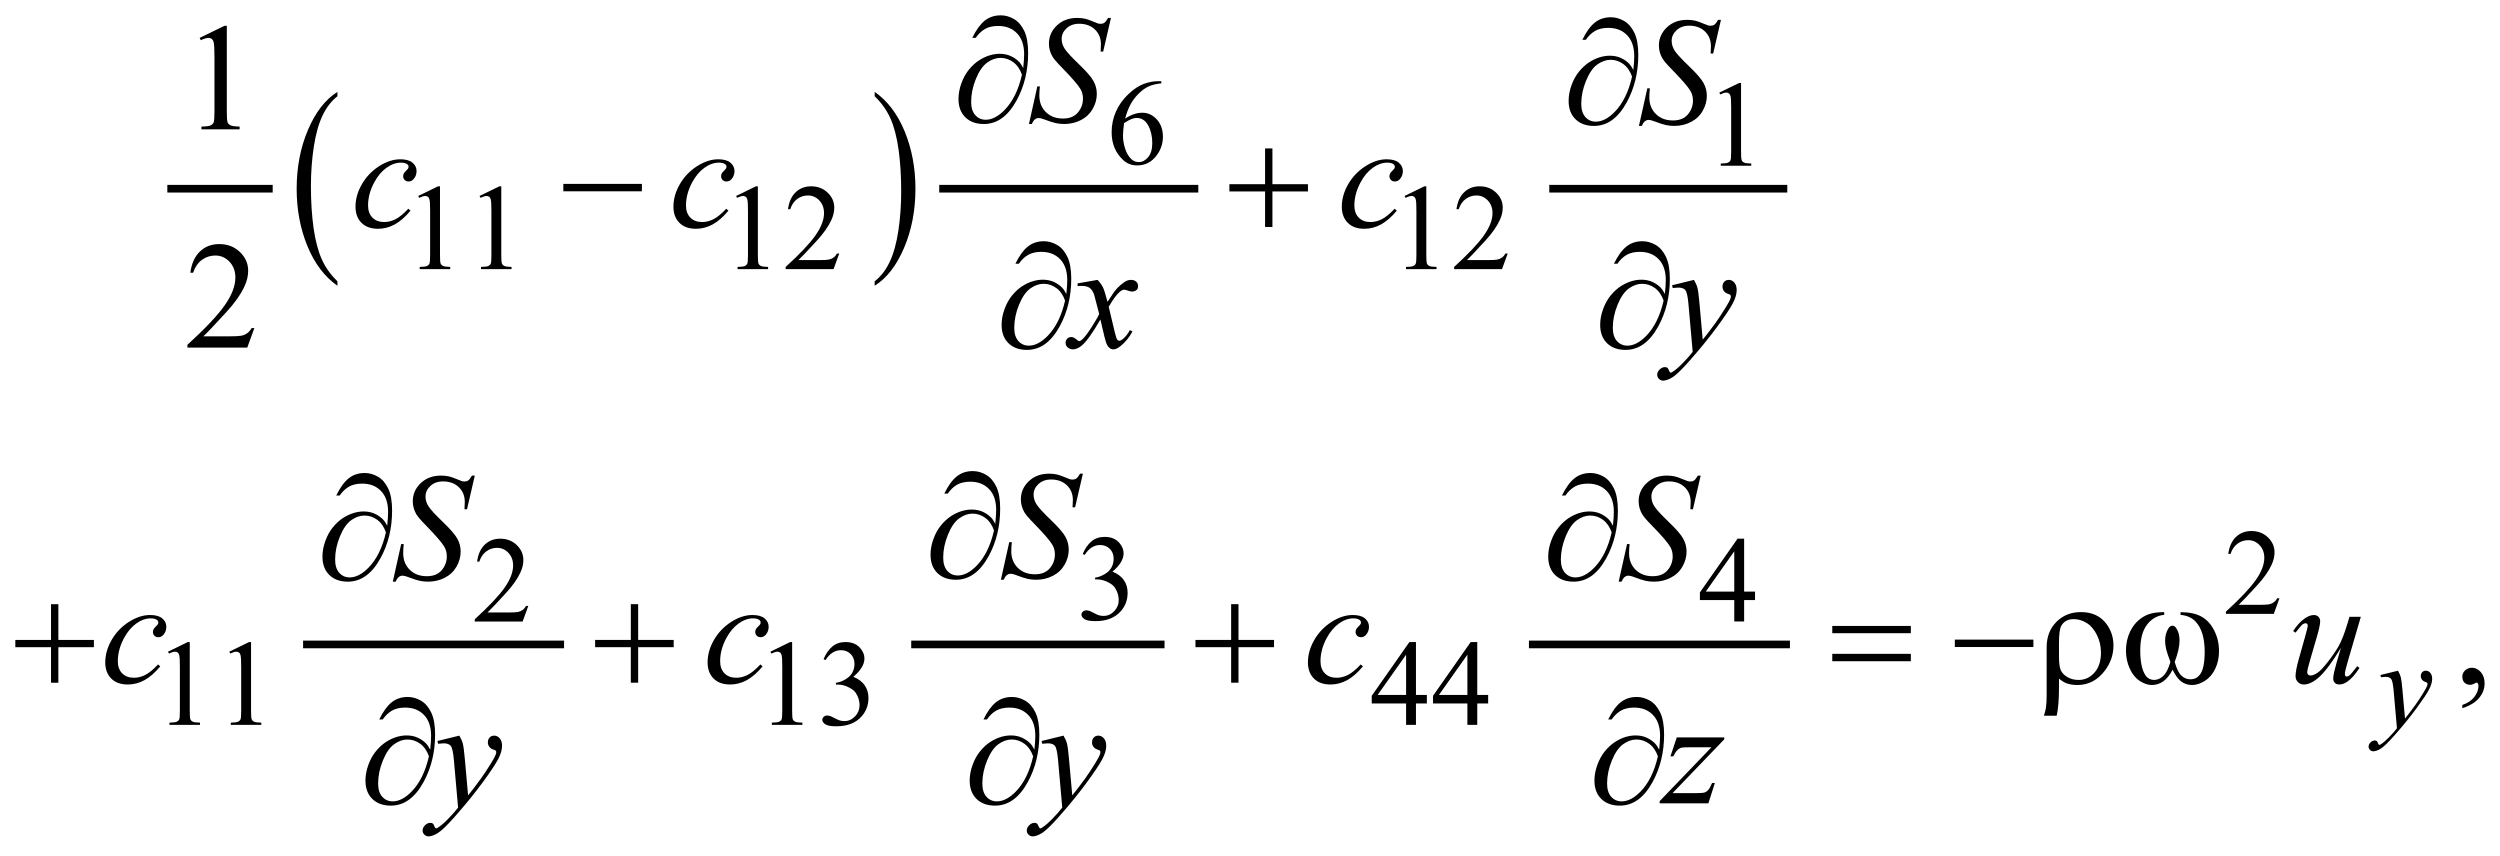 <?xml version="1.0" encoding="UTF-8"?>
<!DOCTYPE svg PUBLIC '-//W3C//DTD SVG 1.0//EN'
          'http://www.w3.org/TR/2001/REC-SVG-20010904/DTD/svg10.dtd'>
<svg stroke-dasharray="none" shape-rendering="auto" xmlns="http://www.w3.org/2000/svg" font-family="'Dialog'" text-rendering="auto" width="257" fill-opacity="1" color-interpolation="auto" color-rendering="auto" preserveAspectRatio="xMidYMid meet" font-size="12px" viewBox="0 0 257 88" fill="black" xmlns:xlink="http://www.w3.org/1999/xlink" stroke="black" image-rendering="auto" stroke-miterlimit="10" stroke-linecap="square" stroke-linejoin="miter" font-style="normal" stroke-width="1" height="88" stroke-dashoffset="0" font-weight="normal" stroke-opacity="1"
><!--Generated by the Batik Graphics2D SVG Generator--><defs id="genericDefs"
  /><g
  ><defs id="defs1"
    ><clipPath clipPathUnits="userSpaceOnUse" id="clipPath1"
      ><path d="M-1 -1 L162.067 -1 L162.067 54.555 L-1 54.555 L-1 -1 Z"
      /></clipPath
      ><clipPath clipPathUnits="userSpaceOnUse" id="clipPath2"
      ><path d="M-0 0 L-0 53.555 L161.068 53.555 L161.068 0 Z"
      /></clipPath
    ></defs
    ><g stroke-width="0.5" transform="scale(1.576,1.576) translate(1,1) matrix(1,0,0,1,0,-0)"
    ><line y2="11.309" fill="none" x1="10.165" clip-path="url(#clipPath2)" x2="16.537" y1="11.309"
    /></g
    ><g stroke-width="0.5" transform="matrix(1.576,0,0,1.576,1.576,1.576)"
    ><path d="M21.01 17.348 L21.01 17.64 C20.172 17.051 19.519 16.189 19.052 15.051 C18.585 13.914 18.351 12.669 18.351 11.316 C18.351 9.909 18.597 8.628 19.088 7.473 C19.579 6.318 20.22 5.491 21.01 4.993 L21.01 5.278 C20.615 5.586 20.291 6.007 20.037 6.54 C19.784 7.074 19.594 7.751 19.469 8.572 C19.344 9.393 19.281 10.249 19.281 11.14 C19.281 12.149 19.339 13.06 19.454 13.874 C19.569 14.687 19.746 15.363 19.984 15.899 C20.222 16.436 20.564 16.918 21.01 17.348 Z" stroke="none" clip-path="url(#clipPath2)"
    /></g
    ><g stroke-width="0.5" transform="matrix(1.576,0,0,1.576,1.576,1.576)"
    ><path d="M56.054 5.278 L56.054 4.993 C56.892 5.576 57.545 6.437 58.012 7.575 C58.479 8.713 58.713 9.958 58.713 11.31 C58.713 12.717 58.467 13.999 57.976 15.157 C57.485 16.315 56.844 17.143 56.054 17.64 L56.054 17.348 C56.452 17.04 56.778 16.619 57.032 16.086 C57.285 15.553 57.474 14.876 57.598 14.057 C57.722 13.238 57.783 12.381 57.783 11.486 C57.783 10.482 57.726 9.571 57.612 8.755 C57.498 7.939 57.321 7.262 57.082 6.726 C56.843 6.19 56.5 5.708 56.054 5.278 Z" stroke="none" clip-path="url(#clipPath2)"
    /></g
    ><g stroke-width="0.5" transform="matrix(1.576,0,0,1.576,1.576,1.576)"
    ><line y2="11.309" fill="none" x1="60.515" clip-path="url(#clipPath2)" x2="76.913" y1="11.309"
    /></g
    ><g stroke-width="0.5" transform="matrix(1.576,0,0,1.576,1.576,1.576)"
    ><line y2="11.309" fill="none" x1="100.308" clip-path="url(#clipPath2)" x2="115.331" y1="11.309"
    /></g
    ><g stroke-width="0.5" transform="matrix(1.576,0,0,1.576,1.576,1.576)"
    ><line y2="41.036" fill="none" x1="19.02" clip-path="url(#clipPath2)" x2="35.543" y1="41.036"
    /></g
    ><g stroke-width="0.5" transform="matrix(1.576,0,0,1.576,1.576,1.576)"
    ><line y2="41.036" fill="none" x1="58.688" clip-path="url(#clipPath2)" x2="74.711" y1="41.036"
    /></g
    ><g stroke-width="0.5" transform="matrix(1.576,0,0,1.576,1.576,1.576)"
    ><line y2="41.036" fill="none" x1="98.98" clip-path="url(#clipPath2)" x2="115.504" y1="41.036"
    /></g
    ><g stroke-width="0.5" transform="matrix(1.576,0,0,1.576,1.576,1.576)"
    ><path d="M74.75 4.294 L74.75 4.438 C74.407 4.472 74.126 4.541 73.909 4.643 C73.692 4.746 73.477 4.903 73.265 5.113 C73.053 5.324 72.877 5.559 72.738 5.818 C72.599 6.077 72.483 6.385 72.389 6.741 C72.764 6.483 73.14 6.354 73.517 6.354 C73.879 6.354 74.192 6.5 74.458 6.792 C74.723 7.084 74.856 7.458 74.856 7.916 C74.856 8.358 74.722 8.762 74.454 9.126 C74.131 9.568 73.704 9.79 73.173 9.79 C72.811 9.79 72.504 9.67 72.252 9.431 C71.757 8.966 71.51 8.362 71.51 7.62 C71.51 7.146 71.605 6.697 71.795 6.27 C71.985 5.843 72.256 5.464 72.609 5.134 C72.962 4.804 73.299 4.581 73.622 4.467 C73.944 4.353 74.245 4.296 74.524 4.296 L74.75 4.296 ZM72.321 7.026 C72.274 7.378 72.251 7.661 72.251 7.877 C72.251 8.127 72.297 8.398 72.39 8.691 C72.482 8.983 72.619 9.216 72.802 9.387 C72.935 9.51 73.096 9.571 73.286 9.571 C73.513 9.571 73.715 9.465 73.893 9.251 C74.071 9.037 74.161 8.733 74.161 8.337 C74.161 7.892 74.073 7.507 73.895 7.182 C73.718 6.857 73.467 6.694 73.142 6.694 C73.043 6.694 72.937 6.715 72.824 6.757 C72.711 6.799 72.542 6.888 72.321 7.026 Z" stroke="none" clip-path="url(#clipPath2)"
    /></g
    ><g stroke-width="0.5" transform="matrix(1.576,0,0,1.576,1.576,1.576)"
    ><path d="M111.149 5.04 L112.437 4.412 L112.566 4.412 L112.566 8.88 C112.566 9.176 112.578 9.361 112.603 9.434 C112.627 9.507 112.679 9.562 112.757 9.601 C112.835 9.64 112.993 9.663 113.233 9.667 L113.233 9.812 L111.242 9.812 L111.242 9.668 C111.492 9.663 111.654 9.642 111.726 9.604 C111.799 9.566 111.85 9.516 111.878 9.452 C111.906 9.388 111.921 9.198 111.921 8.88 L111.921 6.023 C111.921 5.638 111.908 5.391 111.882 5.281 C111.863 5.198 111.83 5.137 111.782 5.098 C111.734 5.059 111.677 5.039 111.608 5.039 C111.512 5.039 111.378 5.079 111.206 5.16 L111.149 5.04 Z" stroke="none" clip-path="url(#clipPath2)"
    /></g
    ><g stroke-width="0.5" transform="matrix(1.576,0,0,1.576,1.576,1.576)"
    ><path d="M26.282 11.782 L27.571 11.154 L27.7 11.154 L27.7 15.623 C27.7 15.919 27.712 16.104 27.737 16.177 C27.761 16.25 27.813 16.306 27.891 16.345 C27.969 16.384 28.128 16.407 28.368 16.411 L28.368 16.556 L26.377 16.556 L26.377 16.411 C26.627 16.406 26.788 16.385 26.861 16.347 C26.934 16.31 26.985 16.259 27.013 16.195 C27.042 16.132 27.056 15.941 27.056 15.624 L27.056 12.767 C27.056 12.382 27.043 12.135 27.017 12.025 C26.999 11.942 26.966 11.881 26.917 11.842 C26.869 11.803 26.811 11.783 26.744 11.783 C26.647 11.783 26.514 11.823 26.342 11.904 L26.282 11.782 Z" stroke="none" clip-path="url(#clipPath2)"
    /></g
    ><g stroke-width="0.5" transform="matrix(1.576,0,0,1.576,1.576,1.576)"
    ><path d="M30.28 11.782 L31.569 11.154 L31.698 11.154 L31.698 15.623 C31.698 15.919 31.71 16.104 31.735 16.177 C31.759 16.25 31.811 16.306 31.889 16.345 C31.967 16.384 32.126 16.407 32.366 16.411 L32.366 16.556 L30.375 16.556 L30.375 16.411 C30.625 16.406 30.786 16.385 30.859 16.347 C30.932 16.31 30.983 16.259 31.011 16.195 C31.04 16.132 31.054 15.941 31.054 15.624 L31.054 12.767 C31.054 12.382 31.041 12.135 31.015 12.025 C30.997 11.942 30.964 11.881 30.915 11.842 C30.867 11.803 30.809 11.783 30.742 11.783 C30.645 11.783 30.512 11.823 30.34 11.904 L30.28 11.782 Z" stroke="none" clip-path="url(#clipPath2)"
    /></g
    ><g stroke-width="0.5" transform="matrix(1.576,0,0,1.576,1.576,1.576)"
    ><path d="M47.016 11.782 L48.305 11.154 L48.434 11.154 L48.434 15.623 C48.434 15.919 48.446 16.104 48.471 16.177 C48.495 16.25 48.547 16.306 48.625 16.345 C48.703 16.384 48.862 16.407 49.102 16.411 L49.102 16.556 L47.11 16.556 L47.11 16.411 C47.36 16.406 47.521 16.385 47.594 16.347 C47.667 16.31 47.718 16.259 47.746 16.195 C47.775 16.132 47.789 15.941 47.789 15.624 L47.789 12.767 C47.789 12.382 47.776 12.135 47.75 12.025 C47.732 11.942 47.699 11.881 47.65 11.842 C47.602 11.803 47.544 11.783 47.477 11.783 C47.38 11.783 47.247 11.823 47.075 11.904 L47.016 11.782 Z" stroke="none" clip-path="url(#clipPath2)"
    /></g
    ><g stroke-width="0.5" transform="matrix(1.576,0,0,1.576,1.576,1.576)"
    ><path d="M53.743 15.537 L53.372 16.556 L50.248 16.556 L50.248 16.411 C51.167 15.573 51.813 14.89 52.188 14.358 C52.563 13.827 52.75 13.342 52.75 12.902 C52.75 12.566 52.647 12.291 52.442 12.074 C52.236 11.858 51.99 11.75 51.704 11.75 C51.444 11.75 51.21 11.826 51.003 11.978 C50.796 12.13 50.643 12.353 50.545 12.647 L50.4 12.647 C50.465 12.166 50.632 11.796 50.901 11.539 C51.171 11.282 51.507 11.153 51.91 11.153 C52.34 11.153 52.698 11.291 52.986 11.567 C53.274 11.843 53.418 12.168 53.418 12.543 C53.418 12.811 53.355 13.079 53.23 13.347 C53.037 13.768 52.725 14.215 52.293 14.686 C51.645 15.393 51.24 15.821 51.079 15.965 L52.461 15.965 C52.742 15.965 52.939 15.955 53.052 15.934 C53.165 15.913 53.267 15.871 53.359 15.807 C53.45 15.744 53.529 15.653 53.597 15.536 L53.743 15.536 Z" stroke="none" clip-path="url(#clipPath2)"
    /></g
    ><g stroke-width="0.5" transform="matrix(1.576,0,0,1.576,1.576,1.576)"
    ><path d="M90.618 11.782 L91.906 11.154 L92.035 11.154 L92.035 15.623 C92.035 15.919 92.048 16.104 92.072 16.177 C92.097 16.25 92.148 16.306 92.226 16.345 C92.304 16.384 92.463 16.407 92.703 16.411 L92.703 16.556 L90.712 16.556 L90.712 16.411 C90.962 16.406 91.123 16.385 91.195 16.347 C91.269 16.31 91.32 16.259 91.347 16.195 C91.376 16.132 91.39 15.941 91.39 15.624 L91.39 12.767 C91.39 12.382 91.378 12.135 91.351 12.025 C91.333 11.942 91.3 11.881 91.251 11.842 C91.204 11.803 91.146 11.783 91.078 11.783 C90.981 11.783 90.848 11.823 90.676 11.904 L90.618 11.782 Z" stroke="none" clip-path="url(#clipPath2)"
    /></g
    ><g stroke-width="0.5" transform="matrix(1.576,0,0,1.576,1.576,1.576)"
    ><path d="M97.345 15.537 L96.974 16.556 L93.851 16.556 L93.851 16.411 C94.77 15.573 95.416 14.89 95.791 14.358 C96.166 13.826 96.354 13.342 96.354 12.902 C96.354 12.566 96.25 12.291 96.045 12.074 C95.839 11.858 95.593 11.75 95.307 11.75 C95.047 11.75 94.813 11.826 94.607 11.978 C94.4 12.13 94.247 12.353 94.148 12.647 L94.003 12.647 C94.067 12.166 94.235 11.796 94.505 11.539 C94.774 11.282 95.11 11.153 95.514 11.153 C95.944 11.153 96.302 11.291 96.59 11.567 C96.877 11.843 97.021 12.168 97.021 12.543 C97.021 12.811 96.958 13.079 96.833 13.347 C96.641 13.768 96.328 14.215 95.896 14.686 C95.248 15.393 94.843 15.821 94.681 15.965 L96.064 15.965 C96.345 15.965 96.543 15.955 96.655 15.934 C96.768 15.913 96.871 15.871 96.962 15.807 C97.054 15.744 97.133 15.653 97.2 15.536 L97.345 15.536 Z" stroke="none" clip-path="url(#clipPath2)"
    /></g
    ><g stroke-width="0.5" transform="matrix(1.576,0,0,1.576,1.576,1.576)"
    ><path d="M147.688 38.021 L147.317 39.04 L144.194 39.04 L144.194 38.895 C145.113 38.057 145.759 37.373 146.134 36.842 C146.509 36.311 146.697 35.825 146.697 35.386 C146.697 35.05 146.593 34.775 146.388 34.559 C146.182 34.342 145.936 34.235 145.65 34.235 C145.39 34.235 145.156 34.311 144.95 34.464 C144.743 34.616 144.59 34.839 144.491 35.133 L144.346 35.133 C144.41 34.652 144.578 34.282 144.848 34.025 C145.117 33.767 145.453 33.638 145.857 33.638 C146.287 33.638 146.645 33.777 146.933 34.052 C147.22 34.327 147.364 34.654 147.364 35.028 C147.364 35.297 147.301 35.564 147.176 35.833 C146.984 36.254 146.671 36.7 146.239 37.172 C145.591 37.879 145.186 38.306 145.024 38.451 L146.407 38.451 C146.688 38.451 146.886 38.441 146.998 38.421 C147.111 38.4 147.214 38.358 147.305 38.294 C147.397 38.23 147.476 38.14 147.543 38.023 L147.688 38.023 Z" stroke="none" clip-path="url(#clipPath2)"
    /></g
    ><g stroke-width="0.5" transform="matrix(1.576,0,0,1.576,1.576,1.576)"
    ><path d="M69.624 35.136 C69.775 34.78 69.965 34.505 70.196 34.311 C70.426 34.118 70.713 34.02 71.057 34.02 C71.481 34.02 71.807 34.159 72.033 34.434 C72.205 34.64 72.291 34.86 72.291 35.093 C72.291 35.479 72.049 35.877 71.565 36.288 C71.89 36.415 72.136 36.598 72.303 36.834 C72.47 37.071 72.553 37.35 72.553 37.669 C72.553 38.127 72.407 38.524 72.115 38.859 C71.735 39.297 71.184 39.515 70.464 39.515 C70.107 39.515 69.864 39.471 69.735 39.382 C69.607 39.293 69.542 39.198 69.542 39.097 C69.542 39.022 69.572 38.955 69.634 38.898 C69.695 38.841 69.768 38.812 69.854 38.812 C69.919 38.812 69.985 38.823 70.053 38.843 C70.097 38.857 70.198 38.904 70.354 38.986 C70.51 39.068 70.618 39.117 70.678 39.132 C70.774 39.161 70.877 39.175 70.986 39.175 C71.252 39.175 71.483 39.072 71.679 38.866 C71.875 38.661 71.973 38.418 71.973 38.137 C71.973 37.932 71.928 37.731 71.836 37.536 C71.769 37.39 71.694 37.279 71.614 37.204 C71.502 37.1 71.348 37.006 71.153 36.921 C70.958 36.836 70.758 36.794 70.556 36.794 L70.431 36.794 L70.431 36.677 C70.637 36.652 70.843 36.577 71.05 36.454 C71.257 36.332 71.407 36.185 71.501 36.014 C71.595 35.843 71.642 35.654 71.642 35.448 C71.642 35.18 71.558 34.964 71.39 34.799 C71.222 34.634 71.013 34.551 70.763 34.551 C70.36 34.551 70.023 34.767 69.752 35.198 L69.624 35.136 Z" stroke="none" clip-path="url(#clipPath2)"
    /></g
    ><g stroke-width="0.5" transform="matrix(1.576,0,0,1.576,1.576,1.576)"
    ><path d="M33.462 38.521 L33.091 39.54 L29.967 39.54 L29.967 39.395 C30.886 38.557 31.532 37.873 31.907 37.342 C32.282 36.811 32.469 36.325 32.469 35.886 C32.469 35.55 32.366 35.275 32.161 35.059 C31.955 34.842 31.709 34.735 31.423 34.735 C31.163 34.735 30.929 34.811 30.722 34.964 C30.515 35.117 30.362 35.339 30.264 35.633 L30.12 35.633 C30.185 35.152 30.352 34.782 30.621 34.525 C30.89 34.268 31.227 34.138 31.63 34.138 C32.06 34.138 32.418 34.277 32.706 34.552 C32.994 34.827 33.138 35.154 33.138 35.528 C33.138 35.797 33.075 36.064 32.95 36.333 C32.757 36.754 32.445 37.2 32.013 37.672 C31.365 38.379 30.96 38.806 30.799 38.951 L32.181 38.951 C32.462 38.951 32.659 38.941 32.772 38.921 C32.885 38.9 32.987 38.858 33.079 38.794 C33.17 38.73 33.249 38.64 33.317 38.523 L33.462 38.523 Z" stroke="none" clip-path="url(#clipPath2)"
    /></g
    ><g stroke-width="0.5" transform="matrix(1.576,0,0,1.576,1.576,1.576)"
    ><path d="M113.478 37.588 L113.478 38.142 L112.767 38.142 L112.767 39.539 L112.123 39.539 L112.123 38.142 L109.882 38.142 L109.882 37.643 L112.338 34.137 L112.767 34.137 L112.767 37.588 L113.478 37.588 ZM112.123 37.588 L112.123 34.961 L110.265 37.588 L112.123 37.588 Z" stroke="none" clip-path="url(#clipPath2)"
    /></g
    ><g stroke-width="0.5" transform="matrix(1.576,0,0,1.576,1.576,1.576)"
    ><path d="M9.959 41.508 L11.248 40.879 L11.377 40.879 L11.377 45.349 C11.377 45.646 11.389 45.83 11.414 45.903 C11.438 45.976 11.49 46.032 11.568 46.071 C11.646 46.11 11.805 46.133 12.045 46.137 L12.045 46.282 L10.054 46.282 L10.054 46.137 C10.304 46.132 10.465 46.111 10.538 46.073 C10.611 46.036 10.662 45.985 10.69 45.921 C10.719 45.858 10.733 45.667 10.733 45.35 L10.733 42.493 C10.733 42.108 10.72 41.861 10.694 41.752 C10.676 41.668 10.643 41.607 10.594 41.568 C10.546 41.529 10.488 41.509 10.421 41.509 C10.324 41.509 10.191 41.549 10.019 41.63 L9.959 41.508 Z" stroke="none" clip-path="url(#clipPath2)"
    /></g
    ><g stroke-width="0.5" transform="matrix(1.576,0,0,1.576,1.576,1.576)"
    ><path d="M13.958 41.508 L15.247 40.879 L15.376 40.879 L15.376 45.349 C15.376 45.646 15.388 45.83 15.413 45.903 C15.437 45.976 15.489 46.032 15.567 46.071 C15.645 46.11 15.804 46.133 16.044 46.137 L16.044 46.282 L14.053 46.282 L14.053 46.137 C14.303 46.132 14.464 46.111 14.537 46.073 C14.61 46.036 14.661 45.985 14.689 45.921 C14.718 45.858 14.732 45.667 14.732 45.35 L14.732 42.493 C14.732 42.108 14.719 41.861 14.693 41.752 C14.675 41.668 14.642 41.607 14.593 41.568 C14.545 41.529 14.487 41.509 14.42 41.509 C14.323 41.509 14.19 41.549 14.018 41.63 L13.958 41.508 Z" stroke="none" clip-path="url(#clipPath2)"
    /></g
    ><g stroke-width="0.5" transform="matrix(1.576,0,0,1.576,1.576,1.576)"
    ><path d="M49.252 41.508 L50.541 40.879 L50.67 40.879 L50.67 45.349 C50.67 45.646 50.682 45.83 50.707 45.903 C50.731 45.976 50.783 46.032 50.861 46.071 C50.939 46.11 51.098 46.133 51.338 46.137 L51.338 46.282 L49.347 46.282 L49.347 46.137 C49.597 46.132 49.758 46.111 49.831 46.073 C49.904 46.036 49.955 45.985 49.983 45.921 C50.012 45.858 50.026 45.667 50.026 45.35 L50.026 42.493 C50.026 42.108 50.013 41.861 49.987 41.752 C49.969 41.668 49.936 41.607 49.887 41.568 C49.839 41.529 49.781 41.509 49.714 41.509 C49.617 41.509 49.484 41.549 49.312 41.63 L49.252 41.508 Z" stroke="none" clip-path="url(#clipPath2)"
    /></g
    ><g stroke-width="0.5" transform="matrix(1.576,0,0,1.576,1.576,1.576)"
    ><path d="M52.719 41.996 C52.87 41.64 53.06 41.365 53.291 41.171 C53.521 40.978 53.808 40.88 54.152 40.88 C54.576 40.88 54.902 41.019 55.128 41.294 C55.3 41.5 55.386 41.72 55.386 41.953 C55.386 42.339 55.144 42.737 54.66 43.148 C54.985 43.275 55.231 43.458 55.398 43.694 C55.565 43.931 55.648 44.21 55.648 44.529 C55.648 44.987 55.502 45.384 55.21 45.719 C54.83 46.157 54.279 46.375 53.559 46.375 C53.202 46.375 52.959 46.331 52.83 46.242 C52.702 46.153 52.637 46.058 52.637 45.957 C52.637 45.882 52.667 45.815 52.729 45.758 C52.79 45.701 52.863 45.672 52.949 45.672 C53.014 45.672 53.08 45.683 53.148 45.703 C53.192 45.717 53.293 45.764 53.449 45.846 C53.605 45.928 53.713 45.977 53.773 45.992 C53.869 46.021 53.972 46.035 54.081 46.035 C54.347 46.035 54.578 45.932 54.774 45.726 C54.97 45.521 55.068 45.278 55.068 44.997 C55.068 44.792 55.023 44.591 54.931 44.396 C54.864 44.25 54.789 44.139 54.709 44.064 C54.597 43.96 54.443 43.866 54.248 43.781 C54.053 43.696 53.853 43.654 53.651 43.654 L53.526 43.654 L53.526 43.537 C53.732 43.512 53.938 43.437 54.145 43.314 C54.352 43.192 54.502 43.045 54.596 42.874 C54.69 42.703 54.737 42.514 54.737 42.308 C54.737 42.04 54.653 41.824 54.485 41.659 C54.317 41.494 54.108 41.411 53.858 41.411 C53.455 41.411 53.118 41.627 52.847 42.058 L52.719 41.996 Z" stroke="none" clip-path="url(#clipPath2)"
    /></g
    ><g stroke-width="0.5" transform="matrix(1.576,0,0,1.576,1.576,1.576)"
    ><path d="M92.072 44.331 L92.072 44.885 L91.361 44.885 L91.361 46.282 L90.717 46.282 L90.717 44.885 L88.476 44.885 L88.476 44.386 L90.932 40.88 L91.361 40.88 L91.361 44.331 L92.072 44.331 ZM90.718 44.331 L90.718 41.704 L88.86 44.331 L90.718 44.331 Z" stroke="none" clip-path="url(#clipPath2)"
    /></g
    ><g stroke-width="0.5" transform="matrix(1.576,0,0,1.576,1.576,1.576)"
    ><path d="M96.07 44.331 L96.07 44.885 L95.359 44.885 L95.359 46.282 L94.715 46.282 L94.715 44.885 L92.474 44.885 L92.474 44.386 L94.93 40.88 L95.359 40.88 L95.359 44.331 L96.07 44.331 ZM94.716 44.331 L94.716 41.704 L92.858 44.331 L94.716 44.331 Z" stroke="none" clip-path="url(#clipPath2)"
    /></g
    ><g stroke-width="0.5" transform="matrix(1.576,0,0,1.576,1.576,1.576)"
    ><path d="M12.024 1.471 L13.634 0.685 L13.795 0.685 L13.795 6.271 C13.795 6.642 13.811 6.873 13.841 6.964 C13.872 7.055 13.936 7.125 14.034 7.173 C14.132 7.222 14.33 7.25 14.629 7.256 L14.629 7.437 L12.14 7.437 L12.14 7.257 C12.452 7.251 12.654 7.224 12.745 7.176 C12.836 7.129 12.899 7.066 12.935 6.986 C12.971 6.906 12.989 6.668 12.989 6.271 L12.989 2.701 C12.989 2.22 12.972 1.91 12.94 1.774 C12.917 1.67 12.876 1.593 12.815 1.545 C12.755 1.496 12.682 1.472 12.598 1.472 C12.478 1.472 12.31 1.522 12.096 1.623 L12.024 1.471 Z" stroke="none" clip-path="url(#clipPath2)"
    /></g
    ><g stroke-width="0.5" transform="matrix(1.576,0,0,1.576,1.576,1.576)"
    ><path d="M15.592 20.399 L15.129 21.672 L11.225 21.672 L11.225 21.491 C12.373 20.443 13.182 19.588 13.65 18.925 C14.119 18.262 14.353 17.654 14.353 17.106 C14.353 16.686 14.224 16.341 13.967 16.071 C13.71 15.801 13.403 15.667 13.045 15.667 C12.72 15.667 12.428 15.763 12.169 15.952 C11.91 16.142 11.719 16.421 11.595 16.789 L11.415 16.789 C11.496 16.187 11.705 15.726 12.042 15.403 C12.379 15.08 12.799 14.921 13.304 14.921 C13.841 14.921 14.289 15.093 14.648 15.438 C15.008 15.783 15.188 16.189 15.188 16.658 C15.188 16.993 15.11 17.328 14.954 17.663 C14.713 18.19 14.323 18.748 13.783 19.337 C12.973 20.222 12.467 20.755 12.265 20.938 L13.993 20.938 C14.345 20.938 14.591 20.924 14.732 20.899 C14.874 20.873 15.002 20.82 15.115 20.741 C15.229 20.661 15.328 20.548 15.413 20.401 L15.592 20.401 Z" stroke="none" clip-path="url(#clipPath2)"
    /></g
    ><g stroke-width="0.5" transform="matrix(1.576,0,0,1.576,1.576,1.576)"
    ><path d="M159.614 45.196 L159.614 44.981 C159.949 44.871 160.209 44.699 160.392 44.466 C160.575 44.233 160.667 43.987 160.667 43.727 C160.667 43.665 160.652 43.613 160.623 43.571 C160.601 43.542 160.578 43.527 160.555 43.527 C160.52 43.527 160.442 43.559 160.321 43.625 C160.262 43.654 160.201 43.669 160.135 43.669 C159.976 43.669 159.849 43.622 159.755 43.527 C159.66 43.432 159.613 43.302 159.613 43.136 C159.613 42.977 159.674 42.84 159.796 42.727 C159.918 42.613 160.067 42.556 160.242 42.556 C160.457 42.556 160.648 42.65 160.816 42.836 C160.983 43.024 161.067 43.272 161.067 43.58 C161.067 43.915 160.951 44.226 160.718 44.515 C160.486 44.802 160.118 45.03 159.614 45.196 Z" stroke="none" clip-path="url(#clipPath2)"
    /></g
    ><g stroke-width="0.5" transform="matrix(1.576,0,0,1.576,1.576,1.576)"
    ><path d="M155.416 42.75 C155.505 42.9 155.566 43.042 155.6 43.174 C155.634 43.305 155.668 43.564 155.702 43.948 L155.874 45.868 C156.03 45.68 156.257 45.385 156.554 44.978 C156.697 44.781 156.874 44.511 157.085 44.17 C157.212 43.962 157.29 43.816 157.318 43.732 C157.334 43.69 157.341 43.648 157.341 43.603 C157.341 43.575 157.332 43.551 157.314 43.533 C157.296 43.515 157.249 43.494 157.171 43.469 C157.095 43.445 157.031 43.399 156.981 43.332 C156.931 43.265 156.905 43.189 156.905 43.104 C156.905 42.997 156.936 42.911 156.999 42.846 C157.062 42.781 157.139 42.748 157.232 42.748 C157.347 42.748 157.445 42.795 157.525 42.891 C157.606 42.986 157.646 43.117 157.646 43.283 C157.646 43.489 157.576 43.723 157.435 43.988 C157.294 44.252 157.024 44.657 156.623 45.204 C156.222 45.75 155.736 46.347 155.166 46.991 C154.773 47.436 154.481 47.717 154.292 47.833 C154.102 47.948 153.939 48.007 153.804 48.007 C153.724 48.007 153.653 47.976 153.591 47.915 C153.53 47.853 153.499 47.782 153.499 47.702 C153.499 47.6 153.542 47.508 153.626 47.425 C153.711 47.342 153.803 47.3 153.901 47.3 C153.953 47.3 153.996 47.312 154.03 47.335 C154.051 47.348 154.074 47.385 154.098 47.446 C154.122 47.507 154.146 47.549 154.166 47.569 C154.179 47.582 154.194 47.589 154.213 47.589 C154.229 47.589 154.256 47.576 154.295 47.55 C154.438 47.461 154.605 47.321 154.795 47.128 C155.045 46.873 155.23 46.665 155.349 46.504 L155.131 44.029 C155.094 43.621 155.039 43.372 154.967 43.283 C154.894 43.195 154.772 43.151 154.6 43.151 C154.545 43.151 154.448 43.159 154.307 43.174 L154.272 43.029 L155.416 42.75 Z" stroke="none" clip-path="url(#clipPath2)"
    /></g
    ><g stroke-width="0.5" transform="matrix(1.576,0,0,1.576,1.576,1.576)"
    ><path d="M66.117 7.089 L66.663 4.635 L66.829 4.635 C66.807 4.872 66.795 5.069 66.795 5.225 C66.795 5.67 66.938 6.033 67.222 6.313 C67.506 6.593 67.878 6.732 68.337 6.732 C68.763 6.732 69.087 6.601 69.308 6.339 C69.529 6.077 69.64 5.776 69.64 5.434 C69.64 5.213 69.59 5.012 69.489 4.829 C69.336 4.559 68.927 4.084 68.264 3.405 C67.942 3.08 67.735 2.837 67.644 2.678 C67.495 2.414 67.42 2.138 67.42 1.848 C67.42 1.386 67.592 0.991 67.937 0.662 C68.282 0.333 68.725 0.169 69.265 0.169 C69.447 0.169 69.619 0.187 69.782 0.223 C69.883 0.243 70.067 0.307 70.334 0.418 C70.522 0.493 70.626 0.533 70.646 0.54 C70.692 0.55 70.742 0.555 70.797 0.555 C70.891 0.555 70.973 0.531 71.041 0.482 C71.109 0.433 71.189 0.329 71.28 0.17 L71.466 0.17 L70.958 2.365 L70.792 2.365 C70.805 2.17 70.812 2.012 70.812 1.892 C70.812 1.498 70.682 1.177 70.422 0.926 C70.161 0.676 69.818 0.55 69.392 0.55 C69.054 0.55 68.779 0.65 68.567 0.848 C68.356 1.046 68.25 1.276 68.25 1.536 C68.25 1.764 68.317 1.981 68.453 2.187 C68.588 2.394 68.898 2.73 69.385 3.197 C69.871 3.664 70.186 4.028 70.329 4.29 C70.472 4.552 70.543 4.831 70.543 5.127 C70.543 5.462 70.455 5.787 70.277 6.1 C70.099 6.414 69.845 6.657 69.513 6.829 C69.181 7.001 68.818 7.088 68.425 7.088 C68.23 7.088 68.048 7.07 67.878 7.034 C67.709 7 67.439 6.912 67.068 6.772 C66.941 6.723 66.835 6.699 66.751 6.699 C66.559 6.699 66.41 6.829 66.302 7.09 L66.117 7.09 Z" stroke="none" clip-path="url(#clipPath2)"
    /></g
    ><g stroke-width="0.5" transform="matrix(1.576,0,0,1.576,1.576,1.576)"
    ><path d="M105.905 7.214 L106.452 4.76 L106.618 4.76 C106.595 4.997 106.584 5.194 106.584 5.35 C106.584 5.795 106.726 6.158 107.011 6.438 C107.295 6.718 107.667 6.857 108.126 6.857 C108.552 6.857 108.876 6.726 109.097 6.464 C109.319 6.202 109.429 5.901 109.429 5.559 C109.429 5.338 109.378 5.137 109.278 4.954 C109.126 4.684 108.717 4.209 108.053 3.53 C107.731 3.205 107.524 2.962 107.433 2.803 C107.284 2.539 107.208 2.263 107.208 1.973 C107.208 1.511 107.381 1.116 107.726 0.787 C108.071 0.458 108.513 0.294 109.053 0.294 C109.236 0.294 109.407 0.312 109.571 0.348 C109.672 0.368 109.856 0.432 110.123 0.543 C110.311 0.618 110.416 0.658 110.436 0.665 C110.481 0.675 110.532 0.68 110.587 0.68 C110.681 0.68 110.763 0.656 110.83 0.607 C110.898 0.558 110.978 0.454 111.069 0.295 L111.255 0.295 L110.748 2.49 L110.582 2.49 C110.595 2.295 110.602 2.137 110.602 2.017 C110.602 1.623 110.471 1.302 110.211 1.051 C109.95 0.801 109.607 0.675 109.181 0.675 C108.843 0.675 108.568 0.775 108.357 0.973 C108.145 1.171 108.04 1.401 108.04 1.661 C108.04 1.889 108.107 2.106 108.242 2.312 C108.378 2.519 108.688 2.855 109.175 3.322 C109.662 3.789 109.976 4.153 110.119 4.415 C110.262 4.677 110.334 4.956 110.334 5.252 C110.334 5.587 110.245 5.912 110.067 6.225 C109.89 6.539 109.635 6.782 109.303 6.954 C108.971 7.126 108.609 7.213 108.215 7.213 C108.02 7.213 107.837 7.195 107.668 7.159 C107.499 7.123 107.229 7.035 106.857 6.895 C106.731 6.846 106.625 6.822 106.541 6.822 C106.349 6.822 106.199 6.952 106.092 7.213 L105.905 7.213 Z" stroke="none" clip-path="url(#clipPath2)"
    /></g
    ><g stroke-width="0.5" transform="matrix(1.576,0,0,1.576,1.576,1.576)"
    ><path d="M25.776 12.742 C25.438 13.148 25.096 13.447 24.751 13.637 C24.406 13.827 24.042 13.923 23.658 13.923 C23.196 13.923 22.836 13.793 22.577 13.532 C22.319 13.272 22.189 12.922 22.189 12.483 C22.189 11.985 22.328 11.496 22.606 11.015 C22.884 10.534 23.258 10.142 23.729 9.841 C24.199 9.54 24.661 9.39 25.113 9.39 C25.467 9.39 25.733 9.464 25.908 9.612 C26.083 9.76 26.172 9.941 26.172 10.156 C26.172 10.358 26.11 10.53 25.986 10.673 C25.895 10.784 25.782 10.839 25.649 10.839 C25.548 10.839 25.464 10.806 25.398 10.741 C25.332 10.676 25.298 10.595 25.298 10.497 C25.298 10.435 25.31 10.378 25.335 10.327 C25.359 10.275 25.41 10.212 25.486 10.139 C25.563 10.066 25.609 10.013 25.625 9.98 C25.642 9.948 25.649 9.914 25.649 9.877 C25.649 9.809 25.618 9.752 25.556 9.707 C25.462 9.642 25.328 9.609 25.156 9.609 C24.837 9.609 24.521 9.721 24.209 9.945 C23.896 10.17 23.63 10.488 23.408 10.902 C23.141 11.403 23.008 11.904 23.008 12.404 C23.008 12.736 23.102 12.999 23.291 13.192 C23.479 13.385 23.736 13.483 24.062 13.483 C24.312 13.483 24.561 13.42 24.806 13.295 C25.052 13.17 25.327 12.943 25.633 12.614 L25.776 12.742 Z" stroke="none" clip-path="url(#clipPath2)"
    /></g
    ><g stroke-width="0.5" transform="matrix(1.576,0,0,1.576,1.576,1.576)"
    ><path d="M46.514 12.742 C46.176 13.148 45.834 13.447 45.489 13.637 C45.144 13.827 44.78 13.923 44.396 13.923 C43.934 13.923 43.574 13.793 43.315 13.532 C43.057 13.272 42.927 12.922 42.927 12.483 C42.927 11.985 43.066 11.496 43.344 11.015 C43.622 10.534 43.996 10.142 44.467 9.841 C44.937 9.54 45.399 9.39 45.851 9.39 C46.205 9.39 46.471 9.464 46.646 9.612 C46.821 9.76 46.91 9.941 46.91 10.156 C46.91 10.358 46.848 10.53 46.724 10.673 C46.633 10.784 46.52 10.839 46.387 10.839 C46.286 10.839 46.202 10.806 46.136 10.741 C46.07 10.676 46.036 10.595 46.036 10.497 C46.036 10.435 46.048 10.378 46.073 10.327 C46.097 10.275 46.148 10.212 46.224 10.139 C46.301 10.066 46.347 10.013 46.363 9.98 C46.38 9.948 46.387 9.914 46.387 9.877 C46.387 9.809 46.356 9.752 46.294 9.707 C46.2 9.642 46.066 9.609 45.894 9.609 C45.575 9.609 45.259 9.721 44.947 9.945 C44.634 10.17 44.368 10.488 44.146 10.902 C43.879 11.403 43.746 11.904 43.746 12.404 C43.746 12.736 43.84 12.999 44.029 13.192 C44.217 13.385 44.474 13.483 44.8 13.483 C45.05 13.483 45.299 13.42 45.544 13.295 C45.79 13.17 46.065 12.943 46.371 12.614 L46.514 12.742 Z" stroke="none" clip-path="url(#clipPath2)"
    /></g
    ><g stroke-width="0.5" transform="matrix(1.576,0,0,1.576,1.576,1.576)"
    ><path d="M90.111 12.742 C89.772 13.148 89.43 13.447 89.086 13.637 C88.741 13.827 88.377 13.923 87.993 13.923 C87.531 13.923 87.171 13.793 86.912 13.532 C86.654 13.272 86.524 12.922 86.524 12.483 C86.524 11.985 86.663 11.496 86.941 11.015 C87.219 10.534 87.593 10.142 88.064 9.841 C88.534 9.54 88.996 9.39 89.447 9.39 C89.801 9.39 90.066 9.464 90.242 9.612 C90.418 9.76 90.506 9.941 90.506 10.156 C90.506 10.358 90.444 10.53 90.32 10.673 C90.229 10.784 90.117 10.839 89.984 10.839 C89.882 10.839 89.798 10.806 89.732 10.741 C89.666 10.676 89.632 10.595 89.632 10.497 C89.632 10.435 89.644 10.378 89.669 10.327 C89.692 10.275 89.743 10.212 89.819 10.139 C89.895 10.066 89.942 10.013 89.958 9.98 C89.976 9.948 89.983 9.914 89.983 9.877 C89.983 9.809 89.952 9.752 89.889 9.707 C89.795 9.642 89.662 9.609 89.49 9.609 C89.171 9.609 88.856 9.721 88.544 9.945 C88.231 10.17 87.964 10.488 87.743 10.902 C87.476 11.403 87.343 11.904 87.343 12.404 C87.343 12.736 87.437 12.999 87.626 13.192 C87.814 13.385 88.071 13.483 88.397 13.483 C88.647 13.483 88.896 13.42 89.142 13.295 C89.387 13.17 89.663 12.943 89.968 12.614 L90.111 12.742 Z" stroke="none" clip-path="url(#clipPath2)"
    /></g
    ><g stroke-width="0.5" transform="matrix(1.576,0,0,1.576,1.576,1.576)"
    ><path d="M70.593 17.256 C70.753 17.426 70.873 17.595 70.954 17.764 C71.013 17.881 71.108 18.189 71.242 18.686 L71.671 18.042 C71.785 17.886 71.923 17.736 72.086 17.596 C72.249 17.454 72.392 17.358 72.515 17.305 C72.593 17.274 72.68 17.256 72.774 17.256 C72.914 17.256 73.025 17.294 73.108 17.369 C73.191 17.443 73.233 17.535 73.233 17.642 C73.233 17.765 73.209 17.849 73.16 17.895 C73.069 17.976 72.965 18.017 72.847 18.017 C72.779 18.017 72.705 18.002 72.627 17.973 C72.474 17.921 72.372 17.895 72.32 17.895 C72.242 17.895 72.149 17.941 72.042 18.032 C71.84 18.201 71.6 18.528 71.32 19.012 L71.72 20.691 C71.782 20.948 71.834 21.101 71.876 21.152 C71.918 21.203 71.96 21.228 72.003 21.228 C72.071 21.228 72.151 21.19 72.242 21.115 C72.421 20.967 72.574 20.771 72.7 20.53 L72.871 20.618 C72.666 21.002 72.406 21.32 72.09 21.574 C71.911 21.717 71.759 21.789 71.636 21.789 C71.454 21.789 71.309 21.686 71.202 21.481 C71.134 21.355 70.992 20.808 70.777 19.841 C70.27 20.723 69.863 21.29 69.557 21.544 C69.359 21.706 69.167 21.788 68.981 21.788 C68.851 21.788 68.732 21.741 68.625 21.646 C68.547 21.575 68.508 21.479 68.508 21.358 C68.508 21.251 68.544 21.162 68.615 21.09 C68.687 21.018 68.775 20.983 68.879 20.983 C68.983 20.983 69.094 21.035 69.211 21.139 C69.295 21.213 69.36 21.25 69.406 21.25 C69.445 21.25 69.496 21.225 69.557 21.172 C69.71 21.049 69.918 20.781 70.182 20.372 C70.445 19.963 70.618 19.666 70.699 19.484 C70.497 18.693 70.388 18.275 70.372 18.23 C70.297 18.019 70.2 17.869 70.08 17.781 C69.959 17.693 69.782 17.649 69.548 17.649 C69.473 17.649 69.387 17.652 69.29 17.659 L69.29 17.484 L70.593 17.256 Z" stroke="none" clip-path="url(#clipPath2)"
    /></g
    ><g stroke-width="0.5" transform="matrix(1.576,0,0,1.576,1.576,1.576)"
    ><path d="M109.495 17.256 C109.605 17.445 109.683 17.621 109.724 17.785 C109.766 17.95 109.809 18.273 109.851 18.754 L110.066 21.154 C110.261 20.92 110.545 20.55 110.915 20.043 C111.095 19.795 111.315 19.459 111.579 19.032 C111.738 18.771 111.836 18.59 111.872 18.486 C111.892 18.433 111.901 18.381 111.901 18.324 C111.901 18.289 111.889 18.26 111.867 18.237 C111.845 18.214 111.785 18.187 111.689 18.156 C111.592 18.125 111.513 18.068 111.45 17.986 C111.387 17.902 111.354 17.807 111.354 17.7 C111.354 17.566 111.393 17.46 111.471 17.379 C111.549 17.297 111.647 17.256 111.764 17.256 C111.908 17.256 112.03 17.317 112.13 17.435 C112.23 17.553 112.281 17.717 112.281 17.925 C112.281 18.182 112.193 18.476 112.017 18.806 C111.841 19.136 111.502 19.643 111.001 20.326 C110.5 21.009 109.894 21.754 109.181 22.561 C108.69 23.117 108.326 23.467 108.088 23.612 C107.85 23.757 107.647 23.829 107.478 23.829 C107.377 23.829 107.289 23.791 107.212 23.715 C107.136 23.638 107.097 23.55 107.097 23.448 C107.097 23.321 107.151 23.206 107.256 23.102 C107.361 22.998 107.477 22.946 107.6 22.946 C107.665 22.946 107.719 22.961 107.761 22.99 C107.787 23.007 107.816 23.053 107.847 23.13 C107.877 23.206 107.906 23.257 107.932 23.282 C107.949 23.3 107.968 23.307 107.991 23.307 C108.011 23.307 108.045 23.29 108.094 23.258 C108.273 23.147 108.481 22.971 108.719 22.731 C109.031 22.413 109.262 22.153 109.411 21.951 L109.138 18.858 C109.093 18.346 109.025 18.036 108.933 17.925 C108.842 17.815 108.69 17.759 108.475 17.759 C108.407 17.759 108.285 17.769 108.109 17.788 L108.065 17.607 L109.495 17.256 Z" stroke="none" clip-path="url(#clipPath2)"
    /></g
    ><g stroke-width="0.5" transform="matrix(1.576,0,0,1.576,1.576,1.576)"
    ><path d="M64.286 36.816 L64.832 34.362 L64.998 34.362 C64.976 34.599 64.964 34.797 64.964 34.952 C64.964 35.398 65.107 35.761 65.391 36.041 C65.676 36.32 66.047 36.46 66.506 36.46 C66.932 36.46 67.256 36.329 67.477 36.067 C67.698 35.805 67.809 35.504 67.809 35.162 C67.809 34.941 67.759 34.739 67.658 34.558 C67.505 34.287 67.096 33.813 66.433 33.133 C66.111 32.808 65.904 32.566 65.813 32.405 C65.664 32.142 65.589 31.866 65.589 31.576 C65.589 31.114 65.761 30.72 66.106 30.39 C66.451 30.062 66.894 29.897 67.434 29.897 C67.616 29.897 67.788 29.916 67.951 29.951 C68.052 29.971 68.236 30.036 68.503 30.146 C68.691 30.221 68.795 30.262 68.815 30.268 C68.861 30.278 68.911 30.283 68.966 30.283 C69.06 30.283 69.142 30.259 69.21 30.21 C69.278 30.161 69.358 30.058 69.449 29.897 L69.635 29.897 L69.127 32.093 L68.961 32.093 C68.974 31.898 68.981 31.739 68.981 31.619 C68.981 31.225 68.851 30.903 68.591 30.653 C68.33 30.402 67.987 30.277 67.561 30.277 C67.223 30.277 66.948 30.377 66.736 30.575 C66.525 30.773 66.419 31.003 66.419 31.263 C66.419 31.492 66.486 31.708 66.622 31.914 C66.757 32.121 67.067 32.458 67.554 32.925 C68.04 33.392 68.355 33.756 68.498 34.018 C68.641 34.28 68.712 34.558 68.712 34.854 C68.712 35.19 68.624 35.514 68.446 35.828 C68.268 36.142 68.014 36.386 67.682 36.557 C67.35 36.73 66.987 36.816 66.594 36.816 C66.399 36.816 66.217 36.798 66.047 36.762 C65.878 36.726 65.608 36.638 65.237 36.498 C65.11 36.449 65.004 36.425 64.92 36.425 C64.728 36.425 64.579 36.555 64.471 36.816 L64.286 36.816 Z" stroke="none" clip-path="url(#clipPath2)"
    /></g
    ><g stroke-width="0.5" transform="matrix(1.576,0,0,1.576,1.576,1.576)"
    ><path d="M24.622 36.941 L25.168 34.487 L25.334 34.487 C25.312 34.724 25.3 34.922 25.3 35.077 C25.3 35.523 25.443 35.886 25.727 36.166 C26.012 36.445 26.383 36.585 26.842 36.585 C27.268 36.585 27.592 36.454 27.813 36.192 C28.034 35.93 28.145 35.629 28.145 35.287 C28.145 35.066 28.095 34.864 27.994 34.683 C27.841 34.412 27.432 33.938 26.769 33.258 C26.447 32.933 26.24 32.691 26.149 32.53 C26 32.267 25.925 31.991 25.925 31.701 C25.925 31.239 26.097 30.845 26.442 30.515 C26.787 30.187 27.23 30.022 27.77 30.022 C27.952 30.022 28.124 30.041 28.287 30.076 C28.388 30.096 28.572 30.161 28.839 30.271 C29.027 30.346 29.131 30.387 29.151 30.393 C29.197 30.403 29.247 30.408 29.302 30.408 C29.396 30.408 29.478 30.384 29.546 30.335 C29.614 30.286 29.694 30.183 29.785 30.022 L29.971 30.022 L29.463 32.218 L29.297 32.218 C29.31 32.023 29.317 31.864 29.317 31.744 C29.317 31.35 29.187 31.028 28.927 30.778 C28.666 30.527 28.323 30.402 27.897 30.402 C27.559 30.402 27.284 30.502 27.072 30.7 C26.861 30.898 26.755 31.128 26.755 31.388 C26.755 31.617 26.822 31.833 26.958 32.039 C27.093 32.246 27.403 32.583 27.89 33.05 C28.376 33.517 28.691 33.881 28.834 34.143 C28.977 34.405 29.048 34.683 29.048 34.979 C29.048 35.315 28.96 35.639 28.782 35.953 C28.604 36.267 28.35 36.511 28.018 36.682 C27.686 36.855 27.323 36.941 26.93 36.941 C26.735 36.941 26.553 36.923 26.383 36.887 C26.214 36.851 25.944 36.763 25.573 36.623 C25.446 36.574 25.34 36.55 25.256 36.55 C25.064 36.55 24.915 36.68 24.807 36.941 L24.622 36.941 Z" stroke="none" clip-path="url(#clipPath2)"
    /></g
    ><g stroke-width="0.5" transform="matrix(1.576,0,0,1.576,1.576,1.576)"
    ><path d="M104.583 36.941 L105.13 34.487 L105.296 34.487 C105.273 34.724 105.262 34.922 105.262 35.077 C105.262 35.523 105.404 35.886 105.689 36.166 C105.973 36.445 106.345 36.585 106.804 36.585 C107.23 36.585 107.554 36.454 107.775 36.192 C107.997 35.93 108.107 35.629 108.107 35.287 C108.107 35.066 108.056 34.864 107.956 34.683 C107.804 34.412 107.395 33.938 106.731 33.258 C106.409 32.933 106.202 32.691 106.111 32.53 C105.962 32.267 105.886 31.991 105.886 31.701 C105.886 31.239 106.059 30.845 106.404 30.515 C106.749 30.187 107.191 30.022 107.731 30.022 C107.914 30.022 108.085 30.041 108.249 30.076 C108.35 30.096 108.534 30.161 108.801 30.271 C108.989 30.346 109.094 30.387 109.114 30.393 C109.159 30.403 109.21 30.408 109.265 30.408 C109.359 30.408 109.441 30.384 109.508 30.335 C109.576 30.286 109.656 30.183 109.747 30.022 L109.933 30.022 L109.426 32.218 L109.26 32.218 C109.273 32.023 109.28 31.864 109.28 31.744 C109.28 31.35 109.149 31.028 108.889 30.778 C108.628 30.527 108.285 30.402 107.859 30.402 C107.521 30.402 107.246 30.502 107.035 30.7 C106.823 30.898 106.718 31.128 106.718 31.388 C106.718 31.617 106.785 31.833 106.92 32.039 C107.056 32.246 107.366 32.583 107.853 33.05 C108.34 33.517 108.654 33.881 108.797 34.143 C108.94 34.405 109.012 34.683 109.012 34.979 C109.012 35.315 108.923 35.639 108.745 35.953 C108.568 36.267 108.313 36.511 107.981 36.682 C107.649 36.855 107.287 36.941 106.893 36.941 C106.698 36.941 106.515 36.923 106.346 36.887 C106.177 36.851 105.907 36.763 105.535 36.623 C105.409 36.574 105.303 36.55 105.219 36.55 C105.027 36.55 104.877 36.68 104.77 36.941 L104.583 36.941 Z" stroke="none" clip-path="url(#clipPath2)"
    /></g
    ><g stroke-width="0.5" transform="matrix(1.576,0,0,1.576,1.576,1.576)"
    ><path d="M9.453 42.468 C9.115 42.874 8.773 43.173 8.428 43.364 C8.083 43.553 7.719 43.649 7.335 43.649 C6.873 43.649 6.513 43.519 6.254 43.258 C5.996 42.998 5.866 42.649 5.866 42.209 C5.866 41.711 6.005 41.222 6.283 40.74 C6.561 40.259 6.935 39.868 7.406 39.567 C7.877 39.266 8.338 39.116 8.79 39.116 C9.144 39.116 9.41 39.189 9.585 39.338 C9.761 39.485 9.849 39.667 9.849 39.882 C9.849 40.084 9.787 40.256 9.663 40.4 C9.572 40.51 9.459 40.565 9.326 40.565 C9.225 40.565 9.141 40.533 9.075 40.467 C9.009 40.403 8.975 40.321 8.975 40.224 C8.975 40.161 8.987 40.105 9.012 40.053 C9.037 40.001 9.087 39.938 9.163 39.865 C9.24 39.793 9.286 39.739 9.302 39.707 C9.319 39.675 9.326 39.641 9.326 39.604 C9.326 39.536 9.295 39.479 9.233 39.433 C9.139 39.369 9.005 39.335 8.833 39.335 C8.514 39.335 8.198 39.447 7.886 39.672 C7.573 39.897 7.307 40.215 7.085 40.628 C6.818 41.129 6.685 41.63 6.685 42.131 C6.685 42.463 6.779 42.726 6.968 42.919 C7.156 43.112 7.413 43.209 7.739 43.209 C7.989 43.209 8.238 43.146 8.483 43.021 C8.728 42.896 9.004 42.668 9.31 42.34 L9.453 42.468 Z" stroke="none" clip-path="url(#clipPath2)"
    /></g
    ><g stroke-width="0.5" transform="matrix(1.576,0,0,1.576,1.576,1.576)"
    ><path d="M48.742 42.468 C48.404 42.874 48.062 43.173 47.717 43.364 C47.372 43.553 47.008 43.649 46.624 43.649 C46.162 43.649 45.802 43.519 45.543 43.258 C45.285 42.998 45.155 42.649 45.155 42.209 C45.155 41.711 45.294 41.222 45.572 40.74 C45.85 40.259 46.224 39.868 46.695 39.567 C47.166 39.266 47.627 39.116 48.079 39.116 C48.433 39.116 48.699 39.189 48.874 39.338 C49.05 39.485 49.138 39.667 49.138 39.882 C49.138 40.084 49.076 40.256 48.952 40.4 C48.861 40.51 48.748 40.565 48.615 40.565 C48.514 40.565 48.43 40.533 48.364 40.467 C48.298 40.403 48.264 40.321 48.264 40.224 C48.264 40.161 48.276 40.105 48.301 40.053 C48.326 40.001 48.376 39.938 48.452 39.865 C48.529 39.793 48.575 39.739 48.591 39.707 C48.608 39.675 48.615 39.641 48.615 39.604 C48.615 39.536 48.584 39.479 48.522 39.433 C48.428 39.369 48.294 39.335 48.122 39.335 C47.803 39.335 47.487 39.447 47.175 39.672 C46.862 39.897 46.596 40.215 46.374 40.628 C46.107 41.129 45.974 41.63 45.974 42.131 C45.974 42.463 46.068 42.726 46.257 42.919 C46.445 43.112 46.702 43.209 47.028 43.209 C47.278 43.209 47.527 43.146 47.772 43.021 C48.017 42.896 48.293 42.668 48.599 42.34 L48.742 42.468 Z" stroke="none" clip-path="url(#clipPath2)"
    /></g
    ><g stroke-width="0.5" transform="matrix(1.576,0,0,1.576,1.576,1.576)"
    ><path d="M87.901 42.468 C87.563 42.874 87.221 43.173 86.877 43.364 C86.531 43.553 86.167 43.649 85.783 43.649 C85.321 43.649 84.961 43.519 84.702 43.258 C84.443 42.998 84.314 42.649 84.314 42.209 C84.314 41.711 84.453 41.222 84.731 40.74 C85.009 40.258 85.383 39.868 85.854 39.567 C86.324 39.266 86.785 39.116 87.237 39.116 C87.591 39.116 87.857 39.189 88.033 39.338 C88.209 39.485 88.297 39.667 88.297 39.882 C88.297 40.084 88.235 40.256 88.111 40.4 C88.02 40.51 87.908 40.565 87.774 40.565 C87.673 40.565 87.589 40.533 87.523 40.467 C87.456 40.403 87.422 40.321 87.422 40.224 C87.422 40.161 87.435 40.105 87.459 40.053 C87.483 40.001 87.533 39.938 87.61 39.865 C87.686 39.793 87.732 39.739 87.749 39.707 C87.766 39.675 87.773 39.641 87.773 39.604 C87.773 39.536 87.742 39.479 87.68 39.433 C87.585 39.369 87.452 39.335 87.28 39.335 C86.962 39.335 86.646 39.447 86.334 39.672 C86.022 39.897 85.755 40.215 85.533 40.628 C85.266 41.129 85.133 41.63 85.133 42.131 C85.133 42.463 85.228 42.726 85.416 42.919 C85.604 43.112 85.862 43.209 86.187 43.209 C86.437 43.209 86.685 43.146 86.931 43.021 C87.177 42.896 87.452 42.668 87.758 42.34 L87.901 42.468 Z" stroke="none" clip-path="url(#clipPath2)"
    /></g
    ><g stroke-width="0.5" transform="matrix(1.576,0,0,1.576,1.576,1.576)"
    ><path d="M152.993 39.233 L152.143 42.141 C152.016 42.574 151.953 42.847 151.953 42.96 C151.953 43.019 151.964 43.063 151.985 43.09 C152.006 43.117 152.034 43.131 152.07 43.131 C152.126 43.131 152.186 43.107 152.254 43.056 C152.32 43.005 152.488 42.805 152.759 42.453 L152.905 42.565 C152.647 42.971 152.384 43.271 152.114 43.462 C151.935 43.586 151.762 43.648 151.596 43.648 C151.469 43.648 151.37 43.612 151.298 43.541 C151.227 43.47 151.192 43.377 151.192 43.263 C151.192 43.153 151.213 43.006 151.255 42.825 C151.307 42.584 151.454 42.06 151.698 41.254 C151.145 42.161 150.682 42.787 150.309 43.132 C149.937 43.477 149.591 43.65 149.273 43.65 C149.123 43.65 148.996 43.598 148.892 43.494 C148.788 43.39 148.736 43.259 148.736 43.098 C148.736 42.855 148.807 42.481 148.951 41.976 L149.375 40.468 C149.479 40.108 149.531 39.883 149.531 39.795 C149.531 39.756 149.517 39.723 149.49 39.695 C149.463 39.667 149.432 39.653 149.399 39.653 C149.331 39.653 149.263 39.677 149.195 39.726 C149.127 39.775 148.971 39.955 148.731 40.268 L148.58 40.161 C148.824 39.783 149.083 39.506 149.355 39.326 C149.564 39.186 149.755 39.117 149.931 39.117 C150.051 39.117 150.15 39.155 150.227 39.231 C150.303 39.307 150.341 39.406 150.341 39.526 C150.341 39.702 150.276 40.016 150.146 40.467 L149.687 42.043 C149.56 42.473 149.497 42.744 149.497 42.858 C149.497 42.92 149.518 42.969 149.559 43.006 C149.599 43.043 149.654 43.062 149.722 43.062 C149.829 43.062 149.969 43.008 150.142 42.902 C150.315 42.795 150.544 42.556 150.832 42.187 C151.12 41.818 151.357 41.471 151.545 41.147 C151.732 40.824 151.931 40.309 152.143 39.603 L152.25 39.232 L152.993 39.232 Z" stroke="none" clip-path="url(#clipPath2)"
    /></g
    ><g stroke-width="0.5" transform="matrix(1.576,0,0,1.576,1.576,1.576)"
    ><path d="M28.962 46.984 C29.073 47.172 29.149 47.348 29.191 47.513 C29.233 47.677 29.275 47.999 29.318 48.481 L29.533 50.881 C29.728 50.648 30.011 50.277 30.382 49.769 C30.561 49.522 30.782 49.186 31.046 48.759 C31.206 48.499 31.303 48.317 31.339 48.213 C31.359 48.16 31.368 48.107 31.368 48.052 C31.368 48.016 31.357 47.987 31.334 47.964 C31.311 47.941 31.252 47.914 31.156 47.883 C31.06 47.853 30.98 47.795 30.917 47.712 C30.854 47.63 30.822 47.534 30.822 47.427 C30.822 47.294 30.861 47.187 30.939 47.105 C31.017 47.024 31.115 46.984 31.232 46.984 C31.375 46.984 31.497 47.043 31.598 47.162 C31.699 47.281 31.749 47.444 31.749 47.652 C31.749 47.909 31.661 48.203 31.485 48.533 C31.309 48.863 30.971 49.37 30.47 50.053 C29.969 50.737 29.362 51.481 28.65 52.287 C28.158 52.844 27.794 53.194 27.557 53.339 C27.319 53.484 27.116 53.556 26.947 53.556 C26.846 53.556 26.758 53.518 26.681 53.442 C26.604 53.366 26.566 53.277 26.566 53.176 C26.566 53.049 26.619 52.933 26.725 52.829 C26.83 52.725 26.945 52.673 27.069 52.673 C27.134 52.673 27.188 52.688 27.23 52.717 C27.256 52.734 27.285 52.78 27.315 52.856 C27.346 52.933 27.375 52.984 27.4 53.01 C27.416 53.026 27.436 53.034 27.459 53.034 C27.479 53.034 27.513 53.017 27.562 52.985 C27.741 52.874 27.949 52.699 28.187 52.458 C28.5 52.14 28.73 51.879 28.88 51.678 L28.607 48.584 C28.561 48.073 28.493 47.763 28.402 47.652 C28.311 47.542 28.158 47.486 27.943 47.486 C27.875 47.486 27.753 47.496 27.577 47.515 L27.533 47.334 L28.962 46.984 Z" stroke="none" clip-path="url(#clipPath2)"
    /></g
    ><g stroke-width="0.5" transform="matrix(1.576,0,0,1.576,1.576,1.576)"
    ><path d="M68.371 46.984 C68.482 47.172 68.558 47.348 68.6 47.513 C68.642 47.677 68.684 47.999 68.727 48.481 L68.942 50.881 C69.137 50.648 69.42 50.277 69.791 49.769 C69.97 49.522 70.191 49.186 70.455 48.759 C70.615 48.499 70.712 48.317 70.748 48.213 C70.768 48.16 70.777 48.107 70.777 48.052 C70.777 48.016 70.766 47.987 70.743 47.964 C70.72 47.941 70.661 47.914 70.565 47.883 C70.469 47.853 70.389 47.795 70.326 47.712 C70.263 47.63 70.231 47.534 70.231 47.427 C70.231 47.294 70.27 47.187 70.348 47.105 C70.426 47.024 70.524 46.984 70.641 46.984 C70.784 46.984 70.906 47.043 71.007 47.162 C71.108 47.281 71.158 47.444 71.158 47.652 C71.158 47.909 71.07 48.203 70.894 48.533 C70.718 48.863 70.38 49.37 69.879 50.053 C69.378 50.737 68.771 51.481 68.059 52.287 C67.567 52.844 67.203 53.194 66.966 53.339 C66.728 53.484 66.525 53.556 66.356 53.556 C66.255 53.556 66.167 53.518 66.09 53.442 C66.013 53.366 65.975 53.277 65.975 53.176 C65.975 53.049 66.028 52.933 66.134 52.829 C66.239 52.725 66.354 52.673 66.478 52.673 C66.543 52.673 66.597 52.688 66.639 52.717 C66.665 52.734 66.694 52.78 66.724 52.856 C66.755 52.933 66.784 52.984 66.809 53.01 C66.825 53.026 66.845 53.034 66.868 53.034 C66.888 53.034 66.922 53.017 66.971 52.985 C67.15 52.874 67.358 52.699 67.596 52.458 C67.909 52.14 68.139 51.879 68.289 51.678 L68.016 48.584 C67.97 48.073 67.902 47.763 67.811 47.652 C67.72 47.542 67.567 47.486 67.352 47.486 C67.284 47.486 67.162 47.496 66.986 47.515 L66.942 47.334 L68.371 46.984 Z" stroke="none" clip-path="url(#clipPath2)"
    /></g
    ><g stroke-width="0.5" transform="matrix(1.576,0,0,1.576,1.576,1.576)"
    ><path d="M108.374 47.1 L111.473 47.1 L111.473 47.222 L108.096 50.736 L109.526 50.736 C109.864 50.736 110.079 50.722 110.171 50.697 C110.262 50.671 110.346 50.615 110.422 50.531 C110.498 50.446 110.584 50.294 110.678 50.072 L110.859 50.072 L110.435 51.399 L107.257 51.399 L107.257 51.257 L110.634 47.744 L109.229 47.744 C108.933 47.744 108.754 47.752 108.692 47.768 C108.601 47.788 108.511 47.838 108.421 47.921 C108.331 48.004 108.239 48.142 108.146 48.333 L107.96 48.333 L108.374 47.1 Z" stroke="none" clip-path="url(#clipPath2)"
    /></g
    ><g stroke-width="0.5" transform="matrix(1.576,0,0,1.576,1.576,1.576)"
    ><path d="M65.743 3.44 C65.782 3.072 65.802 2.772 65.802 2.537 C65.802 1.952 65.649 1.498 65.341 1.176 C65.033 0.854 64.624 0.693 64.113 0.693 C63.768 0.693 63.482 0.758 63.254 0.888 C63.026 1.018 62.823 1.212 62.644 1.469 L62.42 1.469 C62.67 0.955 62.941 0.582 63.23 0.349 C63.52 0.116 63.869 0 64.279 0 C64.572 0 64.857 0.08 65.135 0.239 C65.413 0.398 65.638 0.656 65.808 1.01 C65.979 1.364 66.064 1.846 66.064 2.454 C66.064 3.602 65.814 4.633 65.313 5.547 C64.753 6.575 64.041 7.089 63.175 7.089 C62.668 7.089 62.265 6.943 61.967 6.65 C61.67 6.358 61.521 5.959 61.521 5.455 C61.521 5.12 61.584 4.778 61.711 4.428 C61.838 4.078 62.005 3.779 62.211 3.531 C62.418 3.282 62.632 3.085 62.855 2.94 C63.078 2.795 63.304 2.688 63.534 2.616 C63.763 2.545 63.989 2.509 64.21 2.509 C64.48 2.509 64.722 2.56 64.937 2.66 C65.152 2.76 65.331 2.886 65.474 3.035 C65.563 3.126 65.652 3.261 65.743 3.44 ZM65.661 3.874 C65.534 3.513 65.344 3.24 65.092 3.054 C64.84 2.869 64.563 2.776 64.26 2.776 C63.967 2.776 63.678 2.878 63.394 3.081 C63.109 3.285 62.864 3.639 62.657 4.145 C62.45 4.65 62.347 5.151 62.347 5.645 C62.347 6.022 62.436 6.311 62.616 6.511 C62.795 6.711 63.022 6.811 63.299 6.811 C63.699 6.811 64.108 6.6 64.524 6.177 C65.054 5.637 65.433 4.869 65.661 3.874 Z" stroke="none" clip-path="url(#clipPath2)"
    /></g
    ><g stroke-width="0.5" transform="matrix(1.576,0,0,1.576,1.576,1.576)"
    ><path d="M105.54 3.565 C105.579 3.197 105.599 2.897 105.599 2.662 C105.599 2.077 105.445 1.623 105.137 1.301 C104.83 0.979 104.421 0.818 103.91 0.818 C103.564 0.818 103.278 0.883 103.051 1.013 C102.823 1.143 102.619 1.337 102.441 1.594 L102.216 1.594 C102.467 1.08 102.737 0.707 103.027 0.474 C103.316 0.241 103.667 0.125 104.076 0.125 C104.369 0.125 104.655 0.205 104.933 0.364 C105.21 0.523 105.435 0.781 105.606 1.135 C105.777 1.489 105.863 1.971 105.863 2.579 C105.863 3.727 105.612 4.758 105.111 5.672 C104.551 6.7 103.839 7.214 102.973 7.214 C102.465 7.214 102.063 7.068 101.765 6.775 C101.467 6.483 101.319 6.084 101.319 5.58 C101.319 5.245 101.382 4.903 101.509 4.553 C101.636 4.203 101.802 3.904 102.009 3.656 C102.216 3.407 102.43 3.21 102.654 3.065 C102.877 2.92 103.102 2.813 103.332 2.741 C103.561 2.67 103.787 2.634 104.008 2.634 C104.279 2.634 104.521 2.685 104.736 2.785 C104.951 2.885 105.13 3.011 105.273 3.16 C105.359 3.251 105.448 3.386 105.54 3.565 ZM105.457 3.999 C105.33 3.638 105.141 3.365 104.889 3.179 C104.636 2.994 104.359 2.901 104.056 2.901 C103.764 2.901 103.475 3.003 103.19 3.206 C102.906 3.41 102.66 3.764 102.454 4.27 C102.247 4.775 102.143 5.276 102.143 5.77 C102.143 6.147 102.233 6.436 102.412 6.636 C102.591 6.836 102.819 6.936 103.096 6.936 C103.496 6.936 103.905 6.725 104.321 6.302 C104.85 5.762 105.229 4.994 105.457 3.999 Z" stroke="none" clip-path="url(#clipPath2)"
    /></g
    ><g stroke-width="0.5" transform="matrix(1.576,0,0,1.576,1.576,1.576)"
    ><path d="M35.745 10.995 L40.87 10.995 L40.87 11.478 L35.745 11.478 L35.745 10.995 Z" stroke="none" clip-path="url(#clipPath2)"
    /></g
    ><g stroke-width="0.5" transform="matrix(1.576,0,0,1.576,1.576,1.576)"
    ><path d="M81.519 8.682 L81.998 8.682 L81.998 11.015 L84.316 11.015 L84.316 11.488 L81.998 11.488 L81.998 13.805 L81.519 13.805 L81.519 11.488 L79.191 11.488 L79.191 11.015 L81.519 11.015 L81.519 8.682 Z" stroke="none" clip-path="url(#clipPath2)"
    /></g
    ><g stroke-width="0.5" transform="matrix(1.576,0,0,1.576,1.576,1.576)"
    ><path d="M68.556 18.174 C68.595 17.807 68.615 17.506 68.615 17.272 C68.615 16.686 68.462 16.233 68.154 15.911 C67.846 15.589 67.437 15.428 66.926 15.428 C66.581 15.428 66.295 15.493 66.067 15.623 C65.839 15.753 65.636 15.946 65.457 16.204 L65.232 16.204 C65.482 15.689 65.753 15.316 66.042 15.084 C66.332 14.851 66.681 14.735 67.091 14.735 C67.384 14.735 67.669 14.815 67.947 14.973 C68.225 15.133 68.45 15.39 68.62 15.744 C68.791 16.098 68.876 16.58 68.876 17.187 C68.876 18.335 68.626 19.367 68.125 20.281 C67.565 21.308 66.853 21.823 65.987 21.823 C65.48 21.823 65.077 21.677 64.779 21.384 C64.482 21.092 64.333 20.694 64.333 20.189 C64.333 19.854 64.396 19.512 64.523 19.163 C64.65 18.813 64.817 18.514 65.023 18.265 C65.23 18.017 65.444 17.82 65.667 17.675 C65.89 17.53 66.116 17.422 66.346 17.351 C66.575 17.279 66.801 17.244 67.022 17.244 C67.292 17.244 67.534 17.295 67.749 17.394 C67.964 17.496 68.143 17.621 68.286 17.77 C68.375 17.86 68.465 17.995 68.556 18.174 ZM68.473 18.608 C68.346 18.248 68.156 17.974 67.904 17.789 C67.652 17.604 67.375 17.511 67.072 17.511 C66.779 17.511 66.49 17.613 66.206 17.816 C65.921 18.02 65.676 18.375 65.469 18.88 C65.262 19.386 65.159 19.886 65.159 20.38 C65.159 20.757 65.248 21.046 65.428 21.246 C65.607 21.446 65.834 21.546 66.111 21.546 C66.511 21.546 66.92 21.335 67.336 20.911 C67.866 20.372 68.245 19.604 68.473 18.608 Z" stroke="none" clip-path="url(#clipPath2)"
    /></g
    ><g stroke-width="0.5" transform="matrix(1.576,0,0,1.576,1.576,1.576)"
    ><path d="M107.598 18.174 C107.637 17.807 107.657 17.506 107.657 17.272 C107.657 16.686 107.503 16.233 107.195 15.911 C106.888 15.589 106.479 15.428 105.968 15.428 C105.622 15.428 105.336 15.493 105.109 15.623 C104.882 15.753 104.677 15.946 104.499 16.204 L104.274 16.204 C104.525 15.689 104.795 15.316 105.085 15.084 C105.374 14.851 105.725 14.735 106.134 14.735 C106.427 14.735 106.713 14.815 106.991 14.973 C107.268 15.133 107.493 15.39 107.664 15.744 C107.835 16.098 107.921 16.58 107.921 17.187 C107.921 18.335 107.67 19.367 107.169 20.281 C106.609 21.308 105.897 21.823 105.031 21.823 C104.523 21.823 104.121 21.677 103.823 21.384 C103.525 21.092 103.377 20.694 103.377 20.189 C103.377 19.854 103.44 19.512 103.567 19.163 C103.694 18.814 103.86 18.514 104.067 18.265 C104.274 18.017 104.488 17.82 104.712 17.675 C104.935 17.53 105.16 17.422 105.39 17.351 C105.619 17.279 105.845 17.244 106.066 17.244 C106.337 17.244 106.579 17.295 106.794 17.394 C107.009 17.496 107.188 17.621 107.331 17.77 C107.417 17.86 107.506 17.995 107.598 18.174 ZM107.515 18.608 C107.388 18.248 107.199 17.974 106.947 17.789 C106.694 17.604 106.417 17.511 106.114 17.511 C105.822 17.511 105.533 17.613 105.248 17.816 C104.964 18.02 104.718 18.375 104.512 18.88 C104.305 19.386 104.201 19.886 104.201 20.38 C104.201 20.757 104.291 21.046 104.47 21.246 C104.649 21.446 104.877 21.546 105.154 21.546 C105.554 21.546 105.963 21.335 106.379 20.911 C106.907 20.372 107.287 19.604 107.515 18.608 Z" stroke="none" clip-path="url(#clipPath2)"
    /></g
    ><g stroke-width="0.5" transform="matrix(1.576,0,0,1.576,1.576,1.576)"
    ><path d="M63.92 33.167 C63.959 32.799 63.979 32.498 63.979 32.265 C63.979 31.679 63.826 31.225 63.518 30.904 C63.21 30.582 62.801 30.421 62.29 30.421 C61.945 30.421 61.659 30.486 61.431 30.616 C61.203 30.746 61 30.939 60.821 31.196 L60.596 31.196 C60.846 30.682 61.117 30.309 61.406 30.077 C61.695 29.845 62.045 29.728 62.455 29.728 C62.748 29.728 63.033 29.807 63.311 29.966 C63.589 30.126 63.814 30.383 63.984 30.737 C64.155 31.091 64.24 31.573 64.24 32.181 C64.24 33.328 63.99 34.36 63.489 35.274 C62.929 36.302 62.217 36.816 61.351 36.816 C60.844 36.816 60.441 36.67 60.143 36.377 C59.846 36.084 59.697 35.687 59.697 35.182 C59.697 34.847 59.76 34.505 59.887 34.156 C60.014 33.806 60.181 33.507 60.387 33.258 C60.593 33.009 60.808 32.813 61.031 32.668 C61.254 32.523 61.48 32.415 61.71 32.343 C61.939 32.272 62.165 32.237 62.386 32.237 C62.656 32.237 62.898 32.287 63.113 32.387 C63.328 32.489 63.507 32.614 63.65 32.763 C63.74 32.852 63.83 32.988 63.92 33.167 ZM63.838 33.6 C63.711 33.24 63.521 32.966 63.269 32.781 C63.017 32.596 62.74 32.503 62.437 32.503 C62.144 32.503 61.855 32.605 61.571 32.809 C61.286 33.012 61.041 33.367 60.834 33.872 C60.627 34.378 60.524 34.878 60.524 35.372 C60.524 35.749 60.613 36.038 60.793 36.238 C60.972 36.438 61.199 36.538 61.476 36.538 C61.876 36.538 62.285 36.327 62.701 35.904 C63.231 35.364 63.61 34.596 63.838 33.6 Z" stroke="none" clip-path="url(#clipPath2)"
    /></g
    ><g stroke-width="0.5" transform="matrix(1.576,0,0,1.576,1.576,1.576)"
    ><path d="M24.256 33.292 C24.295 32.924 24.315 32.623 24.315 32.39 C24.315 31.804 24.162 31.35 23.854 31.029 C23.546 30.707 23.137 30.546 22.626 30.546 C22.281 30.546 21.995 30.611 21.767 30.741 C21.539 30.871 21.336 31.064 21.157 31.321 L20.932 31.321 C21.182 30.807 21.453 30.434 21.742 30.202 C22.031 29.97 22.381 29.853 22.791 29.853 C23.084 29.853 23.369 29.932 23.647 30.091 C23.925 30.251 24.15 30.508 24.32 30.862 C24.491 31.216 24.576 31.698 24.576 32.306 C24.576 33.453 24.326 34.485 23.825 35.399 C23.265 36.427 22.553 36.941 21.687 36.941 C21.18 36.941 20.777 36.795 20.479 36.502 C20.182 36.209 20.033 35.812 20.033 35.307 C20.033 34.972 20.096 34.63 20.223 34.281 C20.35 33.931 20.517 33.632 20.723 33.383 C20.929 33.134 21.144 32.938 21.367 32.793 C21.59 32.648 21.816 32.54 22.046 32.468 C22.275 32.397 22.501 32.362 22.722 32.362 C22.992 32.362 23.234 32.412 23.449 32.512 C23.664 32.614 23.843 32.739 23.986 32.888 C24.076 32.977 24.166 33.113 24.256 33.292 ZM24.174 33.725 C24.047 33.365 23.857 33.091 23.605 32.906 C23.353 32.721 23.076 32.628 22.773 32.628 C22.48 32.628 22.191 32.73 21.907 32.934 C21.622 33.137 21.377 33.492 21.17 33.997 C20.963 34.503 20.86 35.003 20.86 35.497 C20.86 35.874 20.949 36.163 21.129 36.363 C21.308 36.563 21.535 36.663 21.812 36.663 C22.212 36.663 22.621 36.452 23.037 36.029 C23.567 35.489 23.946 34.721 24.174 33.725 Z" stroke="none" clip-path="url(#clipPath2)"
    /></g
    ><g stroke-width="0.5" transform="matrix(1.576,0,0,1.576,1.576,1.576)"
    ><path d="M104.209 33.292 C104.248 32.924 104.268 32.623 104.268 32.39 C104.268 31.804 104.114 31.35 103.806 31.029 C103.499 30.707 103.09 30.546 102.579 30.546 C102.233 30.546 101.947 30.611 101.72 30.741 C101.493 30.871 101.288 31.064 101.11 31.321 L100.885 31.321 C101.136 30.807 101.406 30.434 101.696 30.202 C101.985 29.97 102.336 29.853 102.745 29.853 C103.038 29.853 103.324 29.932 103.602 30.091 C103.879 30.251 104.104 30.508 104.275 30.862 C104.446 31.216 104.532 31.698 104.532 32.306 C104.532 33.453 104.281 34.485 103.78 35.399 C103.22 36.427 102.508 36.941 101.642 36.941 C101.134 36.941 100.732 36.795 100.434 36.502 C100.136 36.209 99.988 35.812 99.988 35.307 C99.988 34.972 100.051 34.63 100.178 34.281 C100.305 33.932 100.471 33.632 100.678 33.383 C100.885 33.134 101.099 32.938 101.323 32.793 C101.546 32.648 101.771 32.54 102.001 32.468 C102.23 32.397 102.456 32.362 102.677 32.362 C102.948 32.362 103.19 32.412 103.405 32.512 C103.62 32.614 103.799 32.739 103.942 32.888 C104.028 32.977 104.117 33.113 104.209 33.292 ZM104.126 33.725 C103.999 33.365 103.81 33.091 103.558 32.906 C103.305 32.72 103.028 32.628 102.725 32.628 C102.433 32.628 102.144 32.73 101.859 32.934 C101.575 33.137 101.329 33.492 101.123 33.997 C100.916 34.503 100.812 35.003 100.812 35.497 C100.812 35.874 100.902 36.163 101.081 36.363 C101.26 36.563 101.488 36.663 101.765 36.663 C102.165 36.663 102.574 36.452 102.99 36.029 C103.519 35.489 103.898 34.721 104.126 33.725 Z" stroke="none" clip-path="url(#clipPath2)"
    /></g
    ><g stroke-width="0.5" transform="matrix(1.576,0,0,1.576,1.576,1.576)"
    ><path d="M2.328 38.409 L2.807 38.409 L2.807 40.741 L5.125 40.741 L5.125 41.215 L2.806 41.215 L2.806 43.532 L2.328 43.532 L2.328 41.215 L0 41.215 L0 40.741 L2.328 40.741 L2.328 38.409 Z" stroke="none" clip-path="url(#clipPath2)"
    /></g
    ><g stroke-width="0.5" transform="matrix(1.576,0,0,1.576,1.576,1.576)"
    ><path d="M40.147 38.409 L40.626 38.409 L40.626 40.741 L42.944 40.741 L42.944 41.215 L40.626 41.215 L40.626 43.532 L40.147 43.532 L40.147 41.215 L37.82 41.215 L37.82 40.741 L40.148 40.741 L40.148 38.409 Z" stroke="none" clip-path="url(#clipPath2)"
    /></g
    ><g stroke-width="0.5" transform="matrix(1.576,0,0,1.576,1.576,1.576)"
    ><path d="M79.306 38.409 L79.785 38.409 L79.785 40.741 L82.103 40.741 L82.103 41.215 L79.785 41.215 L79.785 43.532 L79.306 43.532 L79.306 41.215 L76.978 41.215 L76.978 40.741 L79.306 40.741 L79.306 38.409 Z" stroke="none" clip-path="url(#clipPath2)"
    /></g
    ><g stroke-width="0.5" transform="matrix(1.576,0,0,1.576,1.576,1.576)"
    ><path d="M118.517 39.829 L123.641 39.829 L123.641 40.303 L118.517 40.303 L118.517 39.829 ZM118.517 41.649 L123.641 41.649 L123.641 42.131 L118.517 42.131 L118.517 41.649 Z" stroke="none" clip-path="url(#clipPath2)"
    /></g
    ><g stroke-width="0.5" transform="matrix(1.576,0,0,1.576,1.576,1.576)"
    ><path d="M126.511 40.721 L131.635 40.721 L131.635 41.204 L126.511 41.204 L126.511 40.721 Z" stroke="none" clip-path="url(#clipPath2)"
    /></g
    ><g stroke-width="0.5" transform="matrix(1.576,0,0,1.576,1.576,1.576)"
    ><path d="M133.304 43.263 L133.304 43.834 C133.304 44.637 133.254 45.255 133.153 45.688 L132.319 45.688 C132.387 45.48 132.431 45.311 132.451 45.181 C132.483 44.959 132.5 44.681 132.5 44.346 L132.5 41.219 C132.5 40.545 132.711 39.994 133.134 39.565 C133.557 39.139 134.091 38.926 134.736 38.926 C135.47 38.926 136.031 39.19 136.415 39.716 C136.711 40.126 136.858 40.589 136.858 41.107 C136.858 41.689 136.678 42.226 136.317 42.717 C135.838 43.361 135.233 43.683 134.502 43.683 C134.238 43.683 133.999 43.644 133.784 43.566 C133.639 43.51 133.479 43.41 133.304 43.263 ZM133.304 41.79 C133.304 42.236 133.344 42.547 133.424 42.723 C133.503 42.899 133.649 43.047 133.861 43.169 C134.072 43.291 134.313 43.352 134.584 43.352 C134.99 43.352 135.335 43.193 135.618 42.874 C135.901 42.555 136.043 42.12 136.043 41.571 C136.043 41.158 135.956 40.774 135.781 40.422 C135.607 40.069 135.385 39.808 135.115 39.639 C134.845 39.47 134.56 39.385 134.261 39.385 C133.887 39.385 133.618 39.531 133.455 39.82 C133.354 39.993 133.304 40.375 133.304 40.966 L133.304 41.79 Z" stroke="none" clip-path="url(#clipPath2)"
    /></g
    ><g stroke-width="0.5" transform="matrix(1.576,0,0,1.576,1.576,1.576)"
    ><path d="M141.234 39.107 L141.234 38.931 C141.784 38.931 142.233 39.024 142.581 39.211 C142.93 39.399 143.21 39.699 143.423 40.113 C143.637 40.528 143.743 40.982 143.743 41.477 C143.743 41.896 143.66 42.28 143.494 42.628 C143.328 42.976 143.101 43.238 142.813 43.416 C142.525 43.593 142.25 43.682 141.991 43.682 C141.704 43.682 141.461 43.601 141.259 43.438 C141.057 43.276 140.876 43.023 140.717 42.682 C140.538 43.027 140.336 43.28 140.11 43.441 C139.883 43.601 139.631 43.682 139.351 43.682 C139.107 43.682 138.849 43.595 138.578 43.421 C138.307 43.246 138.088 42.979 137.922 42.615 C137.756 42.253 137.673 41.86 137.673 41.437 C137.673 40.978 137.766 40.56 137.951 40.183 C138.094 39.89 138.277 39.648 138.5 39.455 C138.723 39.264 138.959 39.128 139.21 39.048 C139.461 38.969 139.779 38.929 140.167 38.929 L140.167 39.105 C139.714 39.15 139.341 39.364 139.047 39.747 C138.752 40.129 138.605 40.69 138.605 41.433 C138.605 42.164 138.717 42.702 138.942 43.042 C139.079 43.247 139.271 43.35 139.518 43.35 C139.723 43.35 139.917 43.266 140.101 43.096 C140.285 42.927 140.442 42.621 140.572 42.179 C140.429 41.798 140.336 41.516 140.292 41.33 C140.248 41.144 140.227 40.967 140.227 40.798 C140.227 40.483 140.299 40.211 140.446 39.984 C140.518 39.87 140.602 39.813 140.7 39.813 C140.802 39.813 140.888 39.87 140.959 39.984 C141.099 40.199 141.169 40.461 141.169 40.769 C141.169 41.147 141.064 41.617 140.852 42.179 C140.979 42.624 141.128 42.925 141.298 43.079 C141.469 43.233 141.662 43.31 141.877 43.31 C142.131 43.31 142.335 43.211 142.491 43.012 C142.703 42.745 142.808 42.246 142.808 41.515 C142.808 40.626 142.612 39.971 142.218 39.548 C141.978 39.293 141.65 39.146 141.234 39.107 Z" stroke="none" clip-path="url(#clipPath2)"
    /></g
    ><g stroke-width="0.5" transform="matrix(1.576,0,0,1.576,1.576,1.576)"
    ><path d="M27.061 47.901 C27.1 47.533 27.12 47.232 27.12 46.999 C27.12 46.413 26.967 45.959 26.659 45.638 C26.351 45.316 25.942 45.155 25.431 45.155 C25.086 45.155 24.8 45.22 24.572 45.35 C24.344 45.48 24.141 45.673 23.962 45.93 L23.737 45.93 C23.987 45.416 24.258 45.043 24.547 44.811 C24.836 44.579 25.186 44.462 25.596 44.462 C25.889 44.462 26.174 44.541 26.452 44.7 C26.73 44.86 26.955 45.117 27.125 45.471 C27.296 45.825 27.381 46.307 27.381 46.915 C27.381 48.062 27.131 49.094 26.63 50.008 C26.07 51.036 25.358 51.55 24.492 51.55 C23.985 51.55 23.582 51.404 23.284 51.111 C22.987 50.818 22.838 50.421 22.838 49.916 C22.838 49.581 22.901 49.239 23.028 48.89 C23.155 48.54 23.322 48.241 23.528 47.992 C23.734 47.743 23.949 47.547 24.172 47.402 C24.395 47.257 24.621 47.149 24.851 47.077 C25.08 47.006 25.306 46.971 25.527 46.971 C25.797 46.971 26.039 47.021 26.254 47.121 C26.469 47.223 26.648 47.348 26.791 47.497 C26.881 47.586 26.97 47.722 27.061 47.901 ZM26.979 48.334 C26.852 47.974 26.662 47.7 26.41 47.515 C26.158 47.33 25.881 47.237 25.578 47.237 C25.285 47.237 24.996 47.339 24.712 47.543 C24.427 47.746 24.182 48.101 23.975 48.606 C23.768 49.112 23.665 49.612 23.665 50.106 C23.665 50.483 23.754 50.772 23.934 50.972 C24.113 51.172 24.34 51.272 24.617 51.272 C25.017 51.272 25.426 51.061 25.842 50.638 C26.372 50.098 26.75 49.331 26.979 48.334 Z" stroke="none" clip-path="url(#clipPath2)"
    /></g
    ><g stroke-width="0.5" transform="matrix(1.576,0,0,1.576,1.576,1.576)"
    ><path d="M66.473 47.901 C66.512 47.533 66.532 47.232 66.532 46.999 C66.532 46.413 66.379 45.959 66.071 45.638 C65.763 45.316 65.354 45.155 64.843 45.155 C64.498 45.155 64.212 45.22 63.984 45.35 C63.756 45.48 63.553 45.673 63.374 45.93 L63.15 45.93 C63.4 45.416 63.671 45.043 63.96 44.811 C64.249 44.579 64.599 44.462 65.009 44.462 C65.302 44.462 65.587 44.541 65.865 44.7 C66.143 44.86 66.368 45.117 66.538 45.471 C66.709 45.825 66.794 46.307 66.794 46.915 C66.794 48.062 66.544 49.094 66.043 50.008 C65.483 51.036 64.771 51.55 63.905 51.55 C63.398 51.55 62.995 51.404 62.697 51.111 C62.4 50.818 62.251 50.421 62.251 49.916 C62.251 49.581 62.314 49.239 62.441 48.89 C62.568 48.54 62.735 48.241 62.941 47.992 C63.147 47.743 63.362 47.547 63.585 47.402 C63.808 47.257 64.034 47.149 64.264 47.077 C64.493 47.006 64.719 46.971 64.94 46.971 C65.21 46.971 65.452 47.021 65.667 47.121 C65.882 47.223 66.061 47.348 66.204 47.497 C66.293 47.586 66.382 47.722 66.473 47.901 ZM66.391 48.334 C66.264 47.974 66.074 47.7 65.822 47.515 C65.57 47.33 65.293 47.237 64.99 47.237 C64.697 47.237 64.408 47.339 64.124 47.543 C63.839 47.746 63.594 48.101 63.387 48.606 C63.18 49.112 63.077 49.612 63.077 50.106 C63.077 50.483 63.166 50.772 63.346 50.972 C63.525 51.172 63.752 51.272 64.029 51.272 C64.429 51.272 64.838 51.061 65.254 50.638 C65.784 50.098 66.163 49.331 66.391 48.334 Z" stroke="none" clip-path="url(#clipPath2)"
    /></g
    ><g stroke-width="0.5" transform="matrix(1.576,0,0,1.576,1.576,1.576)"
    ><path d="M107.225 47.901 C107.264 47.533 107.284 47.232 107.284 46.999 C107.284 46.413 107.13 45.959 106.822 45.638 C106.515 45.316 106.106 45.155 105.595 45.155 C105.249 45.155 104.963 45.22 104.736 45.35 C104.509 45.48 104.304 45.673 104.126 45.93 L103.9 45.93 C104.151 45.416 104.421 45.043 104.711 44.811 C105 44.579 105.351 44.462 105.76 44.462 C106.053 44.462 106.339 44.541 106.617 44.7 C106.894 44.86 107.119 45.117 107.29 45.471 C107.461 45.825 107.547 46.307 107.547 46.915 C107.547 48.062 107.296 49.094 106.795 50.008 C106.235 51.036 105.523 51.55 104.657 51.55 C104.149 51.55 103.747 51.404 103.449 51.111 C103.151 50.818 103.003 50.421 103.003 49.916 C103.003 49.581 103.066 49.239 103.193 48.89 C103.32 48.541 103.486 48.241 103.693 47.992 C103.9 47.743 104.114 47.547 104.338 47.402 C104.561 47.257 104.786 47.149 105.016 47.077 C105.245 47.006 105.471 46.971 105.692 46.971 C105.963 46.971 106.205 47.021 106.42 47.121 C106.635 47.223 106.814 47.348 106.957 47.497 C107.044 47.586 107.133 47.722 107.225 47.901 ZM107.142 48.334 C107.015 47.974 106.826 47.7 106.574 47.515 C106.321 47.329 106.044 47.237 105.741 47.237 C105.449 47.237 105.16 47.339 104.875 47.543 C104.591 47.746 104.345 48.101 104.139 48.606 C103.932 49.112 103.828 49.612 103.828 50.106 C103.828 50.483 103.918 50.772 104.097 50.972 C104.276 51.172 104.504 51.272 104.781 51.272 C105.181 51.272 105.59 51.061 106.006 50.638 C106.534 50.098 106.914 49.331 107.142 48.334 Z" stroke="none" clip-path="url(#clipPath2)"
    /></g
  ></g
></svg
>
